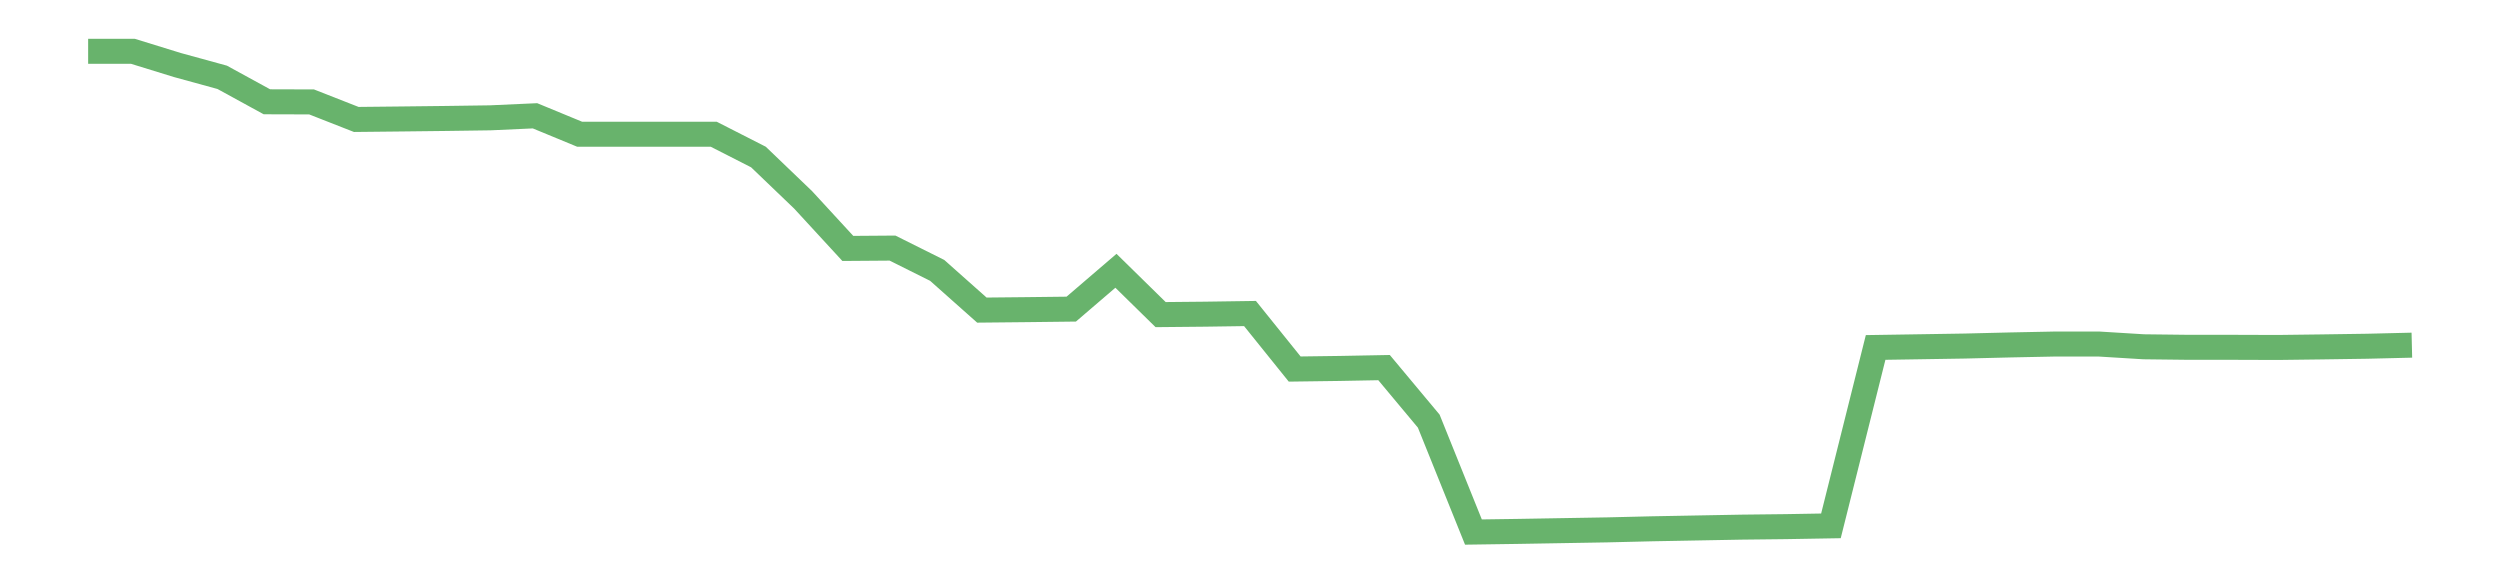 <?xml version='1.0' encoding='utf-8'?>
<svg xmlns="http://www.w3.org/2000/svg" xmlns:xlink="http://www.w3.org/1999/xlink" id="chart-40a414e9-32d2-4548-89c6-decd85bb65f3" class="pygal-chart pygal-sparkline" viewBox="0 0 300 70" width="300" height="70"><!--Generated with pygal 3.0.0 (lxml) ©Kozea 2012-2016 on 2022-08-08--><!--http://pygal.org--><!--http://github.com/Kozea/pygal--><defs><style type="text/css">#chart-40a414e9-32d2-4548-89c6-decd85bb65f3{-webkit-user-select:none;-webkit-font-smoothing:antialiased;font-family:Consolas,"Liberation Mono",Menlo,Courier,monospace}#chart-40a414e9-32d2-4548-89c6-decd85bb65f3 .title{font-family:Consolas,"Liberation Mono",Menlo,Courier,monospace;font-size:16px}#chart-40a414e9-32d2-4548-89c6-decd85bb65f3 .legends .legend text{font-family:Consolas,"Liberation Mono",Menlo,Courier,monospace;font-size:14px}#chart-40a414e9-32d2-4548-89c6-decd85bb65f3 .axis text{font-family:Consolas,"Liberation Mono",Menlo,Courier,monospace;font-size:10px}#chart-40a414e9-32d2-4548-89c6-decd85bb65f3 .axis text.major{font-family:Consolas,"Liberation Mono",Menlo,Courier,monospace;font-size:10px}#chart-40a414e9-32d2-4548-89c6-decd85bb65f3 .text-overlay text.value{font-family:Consolas,"Liberation Mono",Menlo,Courier,monospace;font-size:16px}#chart-40a414e9-32d2-4548-89c6-decd85bb65f3 .text-overlay text.label{font-family:Consolas,"Liberation Mono",Menlo,Courier,monospace;font-size:10px}#chart-40a414e9-32d2-4548-89c6-decd85bb65f3 .tooltip{font-family:Consolas,"Liberation Mono",Menlo,Courier,monospace;font-size:14px}#chart-40a414e9-32d2-4548-89c6-decd85bb65f3 text.no_data{font-family:Consolas,"Liberation Mono",Menlo,Courier,monospace;font-size:64px}
#chart-40a414e9-32d2-4548-89c6-decd85bb65f3{background-color:transparent}#chart-40a414e9-32d2-4548-89c6-decd85bb65f3 path,#chart-40a414e9-32d2-4548-89c6-decd85bb65f3 line,#chart-40a414e9-32d2-4548-89c6-decd85bb65f3 rect,#chart-40a414e9-32d2-4548-89c6-decd85bb65f3 circle{-webkit-transition:150ms;-moz-transition:150ms;transition:150ms}#chart-40a414e9-32d2-4548-89c6-decd85bb65f3 .graph &gt; .background{fill:transparent}#chart-40a414e9-32d2-4548-89c6-decd85bb65f3 .plot &gt; .background{fill:transparent}#chart-40a414e9-32d2-4548-89c6-decd85bb65f3 .graph{fill:rgba(0,0,0,.87)}#chart-40a414e9-32d2-4548-89c6-decd85bb65f3 text.no_data{fill:rgba(0,0,0,1)}#chart-40a414e9-32d2-4548-89c6-decd85bb65f3 .title{fill:rgba(0,0,0,1)}#chart-40a414e9-32d2-4548-89c6-decd85bb65f3 .legends .legend text{fill:rgba(0,0,0,.87)}#chart-40a414e9-32d2-4548-89c6-decd85bb65f3 .legends .legend:hover text{fill:rgba(0,0,0,1)}#chart-40a414e9-32d2-4548-89c6-decd85bb65f3 .axis .line{stroke:rgba(0,0,0,1)}#chart-40a414e9-32d2-4548-89c6-decd85bb65f3 .axis .guide.line{stroke:rgba(0,0,0,.54)}#chart-40a414e9-32d2-4548-89c6-decd85bb65f3 .axis .major.line{stroke:rgba(0,0,0,.87)}#chart-40a414e9-32d2-4548-89c6-decd85bb65f3 .axis text.major{fill:rgba(0,0,0,1)}#chart-40a414e9-32d2-4548-89c6-decd85bb65f3 .axis.y .guides:hover .guide.line,#chart-40a414e9-32d2-4548-89c6-decd85bb65f3 .line-graph .axis.x .guides:hover .guide.line,#chart-40a414e9-32d2-4548-89c6-decd85bb65f3 .stackedline-graph .axis.x .guides:hover .guide.line,#chart-40a414e9-32d2-4548-89c6-decd85bb65f3 .xy-graph .axis.x .guides:hover .guide.line{stroke:rgba(0,0,0,1)}#chart-40a414e9-32d2-4548-89c6-decd85bb65f3 .axis .guides:hover text{fill:rgba(0,0,0,1)}#chart-40a414e9-32d2-4548-89c6-decd85bb65f3 .reactive{fill-opacity:.7;stroke-opacity:.8;stroke-width:3}#chart-40a414e9-32d2-4548-89c6-decd85bb65f3 .ci{stroke:rgba(0,0,0,.87)}#chart-40a414e9-32d2-4548-89c6-decd85bb65f3 .reactive.active,#chart-40a414e9-32d2-4548-89c6-decd85bb65f3 .active .reactive{fill-opacity:.8;stroke-opacity:.9;stroke-width:4}#chart-40a414e9-32d2-4548-89c6-decd85bb65f3 .ci .reactive.active{stroke-width:1.5}#chart-40a414e9-32d2-4548-89c6-decd85bb65f3 .series text{fill:rgba(0,0,0,1)}#chart-40a414e9-32d2-4548-89c6-decd85bb65f3 .tooltip rect{fill:transparent;stroke:rgba(0,0,0,1);-webkit-transition:opacity 150ms;-moz-transition:opacity 150ms;transition:opacity 150ms}#chart-40a414e9-32d2-4548-89c6-decd85bb65f3 .tooltip .label{fill:rgba(0,0,0,.87)}#chart-40a414e9-32d2-4548-89c6-decd85bb65f3 .tooltip .label{fill:rgba(0,0,0,.87)}#chart-40a414e9-32d2-4548-89c6-decd85bb65f3 .tooltip .legend{font-size:.8em;fill:rgba(0,0,0,.54)}#chart-40a414e9-32d2-4548-89c6-decd85bb65f3 .tooltip .x_label{font-size:.6em;fill:rgba(0,0,0,1)}#chart-40a414e9-32d2-4548-89c6-decd85bb65f3 .tooltip .xlink{font-size:.5em;text-decoration:underline}#chart-40a414e9-32d2-4548-89c6-decd85bb65f3 .tooltip .value{font-size:1.5em}#chart-40a414e9-32d2-4548-89c6-decd85bb65f3 .bound{font-size:.5em}#chart-40a414e9-32d2-4548-89c6-decd85bb65f3 .max-value{font-size:.75em;fill:rgba(0,0,0,.54)}#chart-40a414e9-32d2-4548-89c6-decd85bb65f3 .map-element{fill:transparent;stroke:rgba(0,0,0,.54) !important}#chart-40a414e9-32d2-4548-89c6-decd85bb65f3 .map-element .reactive{fill-opacity:inherit;stroke-opacity:inherit}#chart-40a414e9-32d2-4548-89c6-decd85bb65f3 .color-0,#chart-40a414e9-32d2-4548-89c6-decd85bb65f3 .color-0 a:visited{stroke:#43a047;fill:#43a047}#chart-40a414e9-32d2-4548-89c6-decd85bb65f3 .text-overlay .color-0 text{fill:black}
#chart-40a414e9-32d2-4548-89c6-decd85bb65f3 text.no_data{text-anchor:middle}#chart-40a414e9-32d2-4548-89c6-decd85bb65f3 .guide.line{fill:none}#chart-40a414e9-32d2-4548-89c6-decd85bb65f3 .centered{text-anchor:middle}#chart-40a414e9-32d2-4548-89c6-decd85bb65f3 .title{text-anchor:middle}#chart-40a414e9-32d2-4548-89c6-decd85bb65f3 .legends .legend text{fill-opacity:1}#chart-40a414e9-32d2-4548-89c6-decd85bb65f3 .axis.x text{text-anchor:middle}#chart-40a414e9-32d2-4548-89c6-decd85bb65f3 .axis.x:not(.web) text[transform]{text-anchor:start}#chart-40a414e9-32d2-4548-89c6-decd85bb65f3 .axis.x:not(.web) text[transform].backwards{text-anchor:end}#chart-40a414e9-32d2-4548-89c6-decd85bb65f3 .axis.y text{text-anchor:end}#chart-40a414e9-32d2-4548-89c6-decd85bb65f3 .axis.y text[transform].backwards{text-anchor:start}#chart-40a414e9-32d2-4548-89c6-decd85bb65f3 .axis.y2 text{text-anchor:start}#chart-40a414e9-32d2-4548-89c6-decd85bb65f3 .axis.y2 text[transform].backwards{text-anchor:end}#chart-40a414e9-32d2-4548-89c6-decd85bb65f3 .axis .guide.line{stroke-dasharray:4,4;stroke:black}#chart-40a414e9-32d2-4548-89c6-decd85bb65f3 .axis .major.guide.line{stroke-dasharray:6,6;stroke:black}#chart-40a414e9-32d2-4548-89c6-decd85bb65f3 .horizontal .axis.y .guide.line,#chart-40a414e9-32d2-4548-89c6-decd85bb65f3 .horizontal .axis.y2 .guide.line,#chart-40a414e9-32d2-4548-89c6-decd85bb65f3 .vertical .axis.x .guide.line{opacity:0}#chart-40a414e9-32d2-4548-89c6-decd85bb65f3 .horizontal .axis.always_show .guide.line,#chart-40a414e9-32d2-4548-89c6-decd85bb65f3 .vertical .axis.always_show .guide.line{opacity:1 !important}#chart-40a414e9-32d2-4548-89c6-decd85bb65f3 .axis.y .guides:hover .guide.line,#chart-40a414e9-32d2-4548-89c6-decd85bb65f3 .axis.y2 .guides:hover .guide.line,#chart-40a414e9-32d2-4548-89c6-decd85bb65f3 .axis.x .guides:hover .guide.line{opacity:1}#chart-40a414e9-32d2-4548-89c6-decd85bb65f3 .axis .guides:hover text{opacity:1}#chart-40a414e9-32d2-4548-89c6-decd85bb65f3 .nofill{fill:none}#chart-40a414e9-32d2-4548-89c6-decd85bb65f3 .subtle-fill{fill-opacity:.2}#chart-40a414e9-32d2-4548-89c6-decd85bb65f3 .dot{stroke-width:1px;fill-opacity:1;stroke-opacity:1}#chart-40a414e9-32d2-4548-89c6-decd85bb65f3 .dot.active{stroke-width:5px}#chart-40a414e9-32d2-4548-89c6-decd85bb65f3 .dot.negative{fill:transparent}#chart-40a414e9-32d2-4548-89c6-decd85bb65f3 text,#chart-40a414e9-32d2-4548-89c6-decd85bb65f3 tspan{stroke:none !important}#chart-40a414e9-32d2-4548-89c6-decd85bb65f3 .series text.active{opacity:1}#chart-40a414e9-32d2-4548-89c6-decd85bb65f3 .tooltip rect{fill-opacity:.95;stroke-width:.5}#chart-40a414e9-32d2-4548-89c6-decd85bb65f3 .tooltip text{fill-opacity:1}#chart-40a414e9-32d2-4548-89c6-decd85bb65f3 .showable{visibility:hidden}#chart-40a414e9-32d2-4548-89c6-decd85bb65f3 .showable.shown{visibility:visible}#chart-40a414e9-32d2-4548-89c6-decd85bb65f3 .gauge-background{fill:rgba(229,229,229,1);stroke:none}#chart-40a414e9-32d2-4548-89c6-decd85bb65f3 .bg-lines{stroke:transparent;stroke-width:2px}</style><script type="text/javascript">window.pygal = window.pygal || {};window.pygal.config = window.pygal.config || {};window.pygal.config['40a414e9-32d2-4548-89c6-decd85bb65f3'] = {"allow_interruptions": false, "box_mode": "extremes", "classes": ["pygal-chart", "pygal-sparkline"], "css": ["file://style.css", "file://graph.css"], "defs": [], "disable_xml_declaration": false, "dots_size": 2.5, "dynamic_print_values": false, "explicit_size": true, "fill": false, "force_uri_protocol": "https", "formatter": null, "half_pie": false, "height": 70, "include_x_axis": false, "inner_radius": 0, "interpolate": null, "interpolation_parameters": {}, "interpolation_precision": 250, "inverse_y_axis": false, "js": [], "legend_at_bottom": false, "legend_at_bottom_columns": null, "legend_box_size": 12, "logarithmic": false, "margin": 5, "margin_bottom": null, "margin_left": null, "margin_right": null, "margin_top": null, "max_scale": 2, "min_scale": 1, "missing_value_fill_truncation": "x", "no_data_text": "", "no_prefix": false, "order_min": null, "pretty_print": false, "print_labels": false, "print_values": false, "print_values_position": "center", "print_zeroes": true, "range": null, "rounded_bars": null, "secondary_range": null, "show_dots": false, "show_legend": false, "show_minor_x_labels": true, "show_minor_y_labels": true, "show_only_major_dots": false, "show_x_guides": false, "show_x_labels": false, "show_y_guides": true, "show_y_labels": false, "spacing": 0, "stack_from_top": false, "strict": false, "stroke": true, "stroke_style": null, "style": {"background": "transparent", "ci_colors": [], "colors": ["#43a047", "#43a047", "#43a047", "#43a047", "#43a047"], "dot_opacity": "1", "font_family": "Consolas, \"Liberation Mono\", Menlo, Courier, monospace", "foreground": "rgba(0, 0, 0, .87)", "foreground_strong": "rgba(0, 0, 0, 1)", "foreground_subtle": "rgba(0, 0, 0, .54)", "guide_stroke_color": "black", "guide_stroke_dasharray": "4,4", "label_font_family": "Consolas, \"Liberation Mono\", Menlo, Courier, monospace", "label_font_size": 10, "legend_font_family": "Consolas, \"Liberation Mono\", Menlo, Courier, monospace", "legend_font_size": 14, "major_guide_stroke_color": "black", "major_guide_stroke_dasharray": "6,6", "major_label_font_family": "Consolas, \"Liberation Mono\", Menlo, Courier, monospace", "major_label_font_size": 10, "no_data_font_family": "Consolas, \"Liberation Mono\", Menlo, Courier, monospace", "no_data_font_size": 64, "opacity": ".7", "opacity_hover": ".8", "plot_background": "transparent", "stroke_opacity": ".8", "stroke_opacity_hover": ".9", "stroke_width": 3, "stroke_width_hover": "4", "title_font_family": "Consolas, \"Liberation Mono\", Menlo, Courier, monospace", "title_font_size": 16, "tooltip_font_family": "Consolas, \"Liberation Mono\", Menlo, Courier, monospace", "tooltip_font_size": 14, "transition": "150ms", "value_background": "rgba(229, 229, 229, 1)", "value_colors": [], "value_font_family": "Consolas, \"Liberation Mono\", Menlo, Courier, monospace", "value_font_size": 16, "value_label_font_family": "Consolas, \"Liberation Mono\", Menlo, Courier, monospace", "value_label_font_size": 10}, "title": null, "tooltip_border_radius": 0, "tooltip_fancy_mode": true, "truncate_label": null, "truncate_legend": null, "width": 300, "x_label_rotation": 0, "x_labels": null, "x_labels_major": null, "x_labels_major_count": null, "x_labels_major_every": null, "x_title": null, "xrange": null, "y_label_rotation": 0, "y_labels": null, "y_labels_major": null, "y_labels_major_count": null, "y_labels_major_every": null, "y_title": null, "zero": 0, "legends": [""]}</script></defs><title>Pygal</title><g class="graph line-graph vertical"><rect x="0" y="0" width="300" height="70" class="background"/><g transform="translate(5, 5)" class="plot"><rect x="0" y="0" width="290" height="60" class="background"/><g class="series serie-0 color-0"><path d="M5.577 1.154 L10.939 1.154 16.302 2.808 21.664 4.279 27.027 7.214 32.389 7.23 37.751 9.334 43.114 9.277 48.476 9.215 53.839 9.139 59.201 8.896 64.564 11.11 69.926 11.11 75.288 11.11 80.651 11.11 86.013 13.843 91.376 18.985 96.738 24.811 102.101 24.771 107.463 27.447 112.825 32.212 118.188 32.158 123.55 32.094 128.913 27.494 134.275 32.753 139.638 32.701 145 32.623 150.362 39.286 155.725 39.213 161.087 39.112 166.45 45.537 171.812 58.846 177.175 58.768 182.537 58.676 187.899 58.584 193.262 58.455 198.624 58.356 203.987 58.257 209.349 58.196 214.712 58.103 220.074 36.695 225.436 36.611 230.799 36.525 236.161 36.394 241.524 36.285 246.886 36.285 252.249 36.614 257.611 36.678 262.973 36.678 268.336 36.696 273.698 36.628 279.061 36.549 284.423 36.419" class="line reactive nofill"/></g></g><g class="titles"/><g transform="translate(5, 5)" class="plot overlay"><g class="series serie-0 color-0"/></g><g transform="translate(5, 5)" class="plot text-overlay"><g class="series serie-0 color-0"/></g><g transform="translate(5, 5)" class="plot tooltip-overlay"><g transform="translate(0 0)" style="opacity: 0" class="tooltip"><rect rx="0" ry="0" width="0" height="0" class="tooltip-box"/><g class="text"/></g></g></g></svg>
